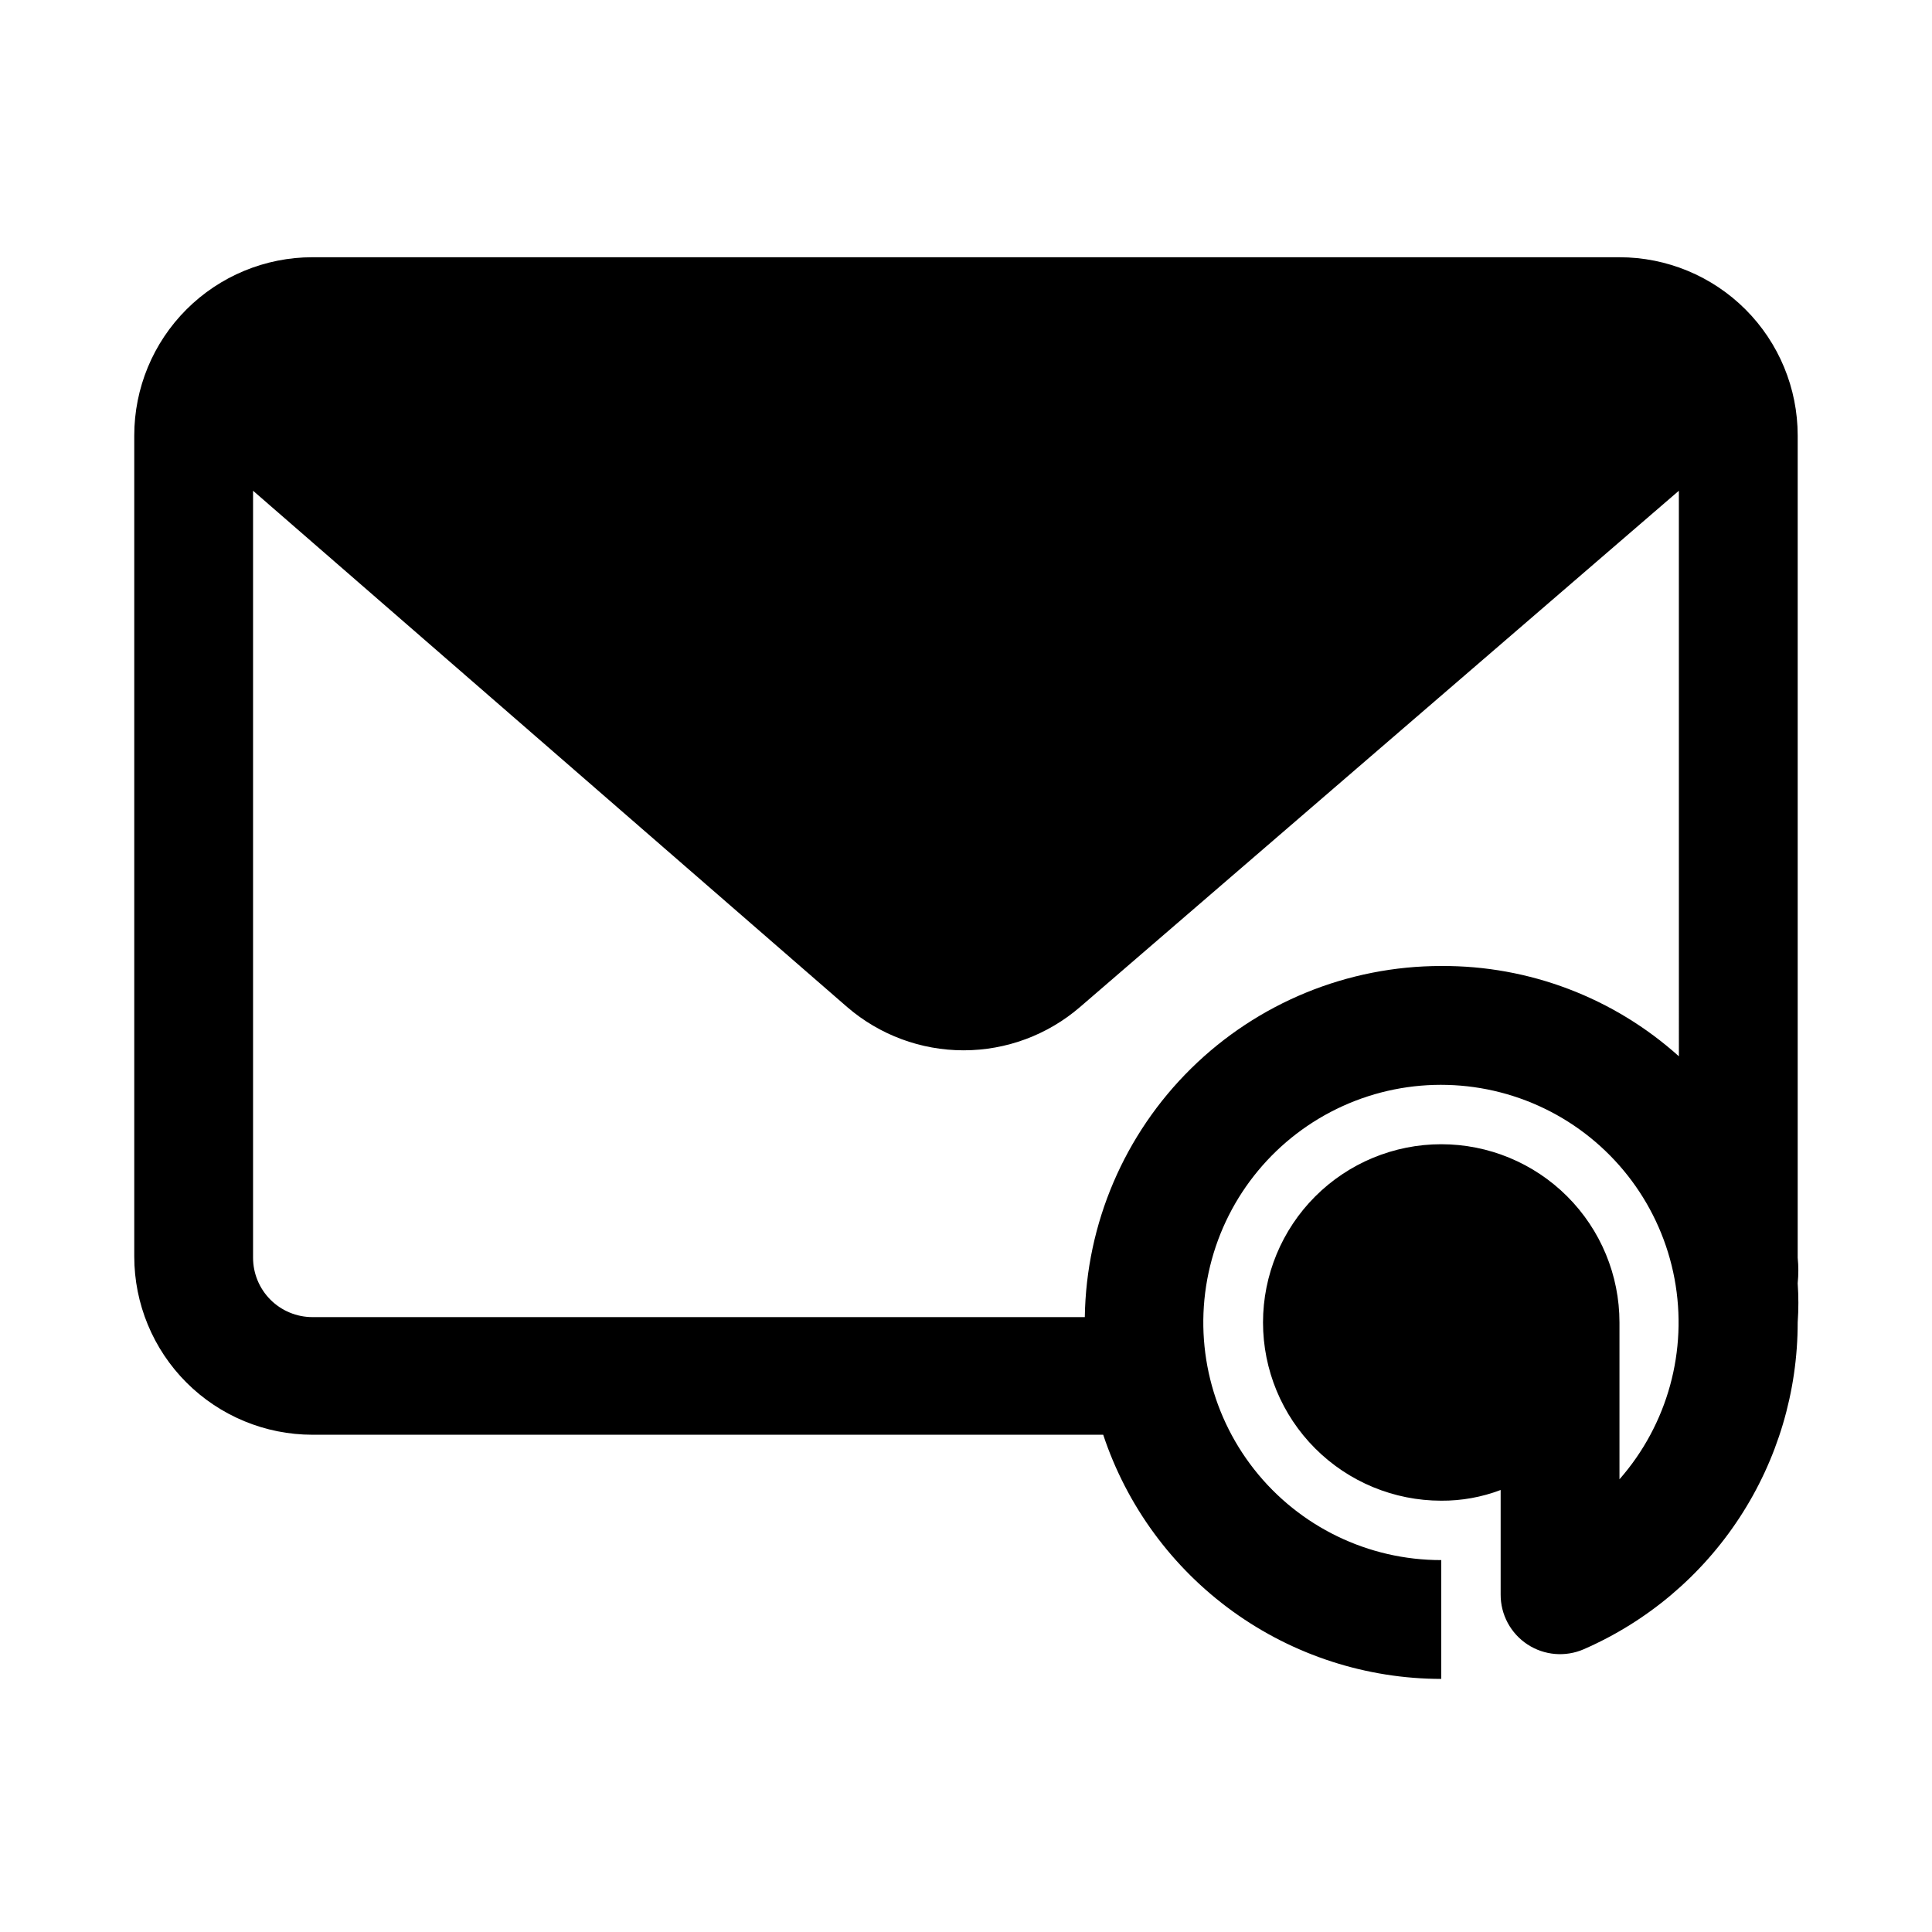 <?xml version="1.0" encoding="UTF-8"?>
<!-- Uploaded to: SVG Repo, www.svgrepo.com, Generator: SVG Repo Mixer Tools -->
<svg fill="#000000" width="800px" height="800px" version="1.1" viewBox="144 144 512 512" xmlns="http://www.w3.org/2000/svg">
 <path d="m573.18 212.17h-346.37c-12.523 0-24.539 4.977-33.398 13.836-8.855 8.855-13.832 20.871-13.832 33.395v217.59c0 12.523 4.977 24.539 13.832 33.398 8.859 8.855 20.875 13.832 33.398 13.832h209.55c6.25 18.824 18.262 35.207 34.344 46.82 16.078 11.613 35.406 17.871 55.238 17.887v-31.488c-19.344 0.027-37.625-8.844-49.582-24.051-11.961-15.207-16.262-35.066-11.676-53.859 4.586-18.793 17.559-34.434 35.176-42.422 17.621-7.988 37.934-7.434 55.094 1.5 17.156 8.938 29.254 25.262 32.812 44.277 3.559 19.016-1.824 38.609-14.59 53.145v-41.566c0-12.523-4.977-24.539-13.836-33.395-8.855-8.859-20.871-13.836-33.398-13.836-12.523 0-24.539 4.977-33.398 13.836-8.855 8.855-13.832 20.871-13.832 33.395 0 12.527 4.977 24.543 13.832 33.398 8.859 8.859 20.875 13.836 33.398 13.836 5.379 0.035 10.719-0.926 15.746-2.836v27.711c-0.02 5.32 2.652 10.289 7.098 13.211 4.445 2.922 10.066 3.402 14.945 1.273 16.848-7.352 31.184-19.461 41.25-34.844 10.07-15.379 15.43-33.363 15.426-51.75 0.242-3.457 0.242-6.93 0-10.391 0.227-2.25 0.227-4.516 0-6.769v-217.9c0-12.523-4.977-24.539-13.832-33.395-8.859-8.859-20.871-13.836-33.398-13.836zm15.742 211.76c-17.281-15.535-39.734-24.07-62.977-23.93-24.809-0.004-48.625 9.754-66.297 27.164-17.676 17.41-27.793 41.074-28.164 65.883h-204.68c-4.176 0-8.18-1.66-11.133-4.613-2.949-2.953-4.609-6.957-4.609-11.133v-203.25l157.44 136.82c8.574 7.402 19.527 11.473 30.855 11.473 11.332 0 22.281-4.07 30.859-11.473l158.7-136.82z"/>
</svg>